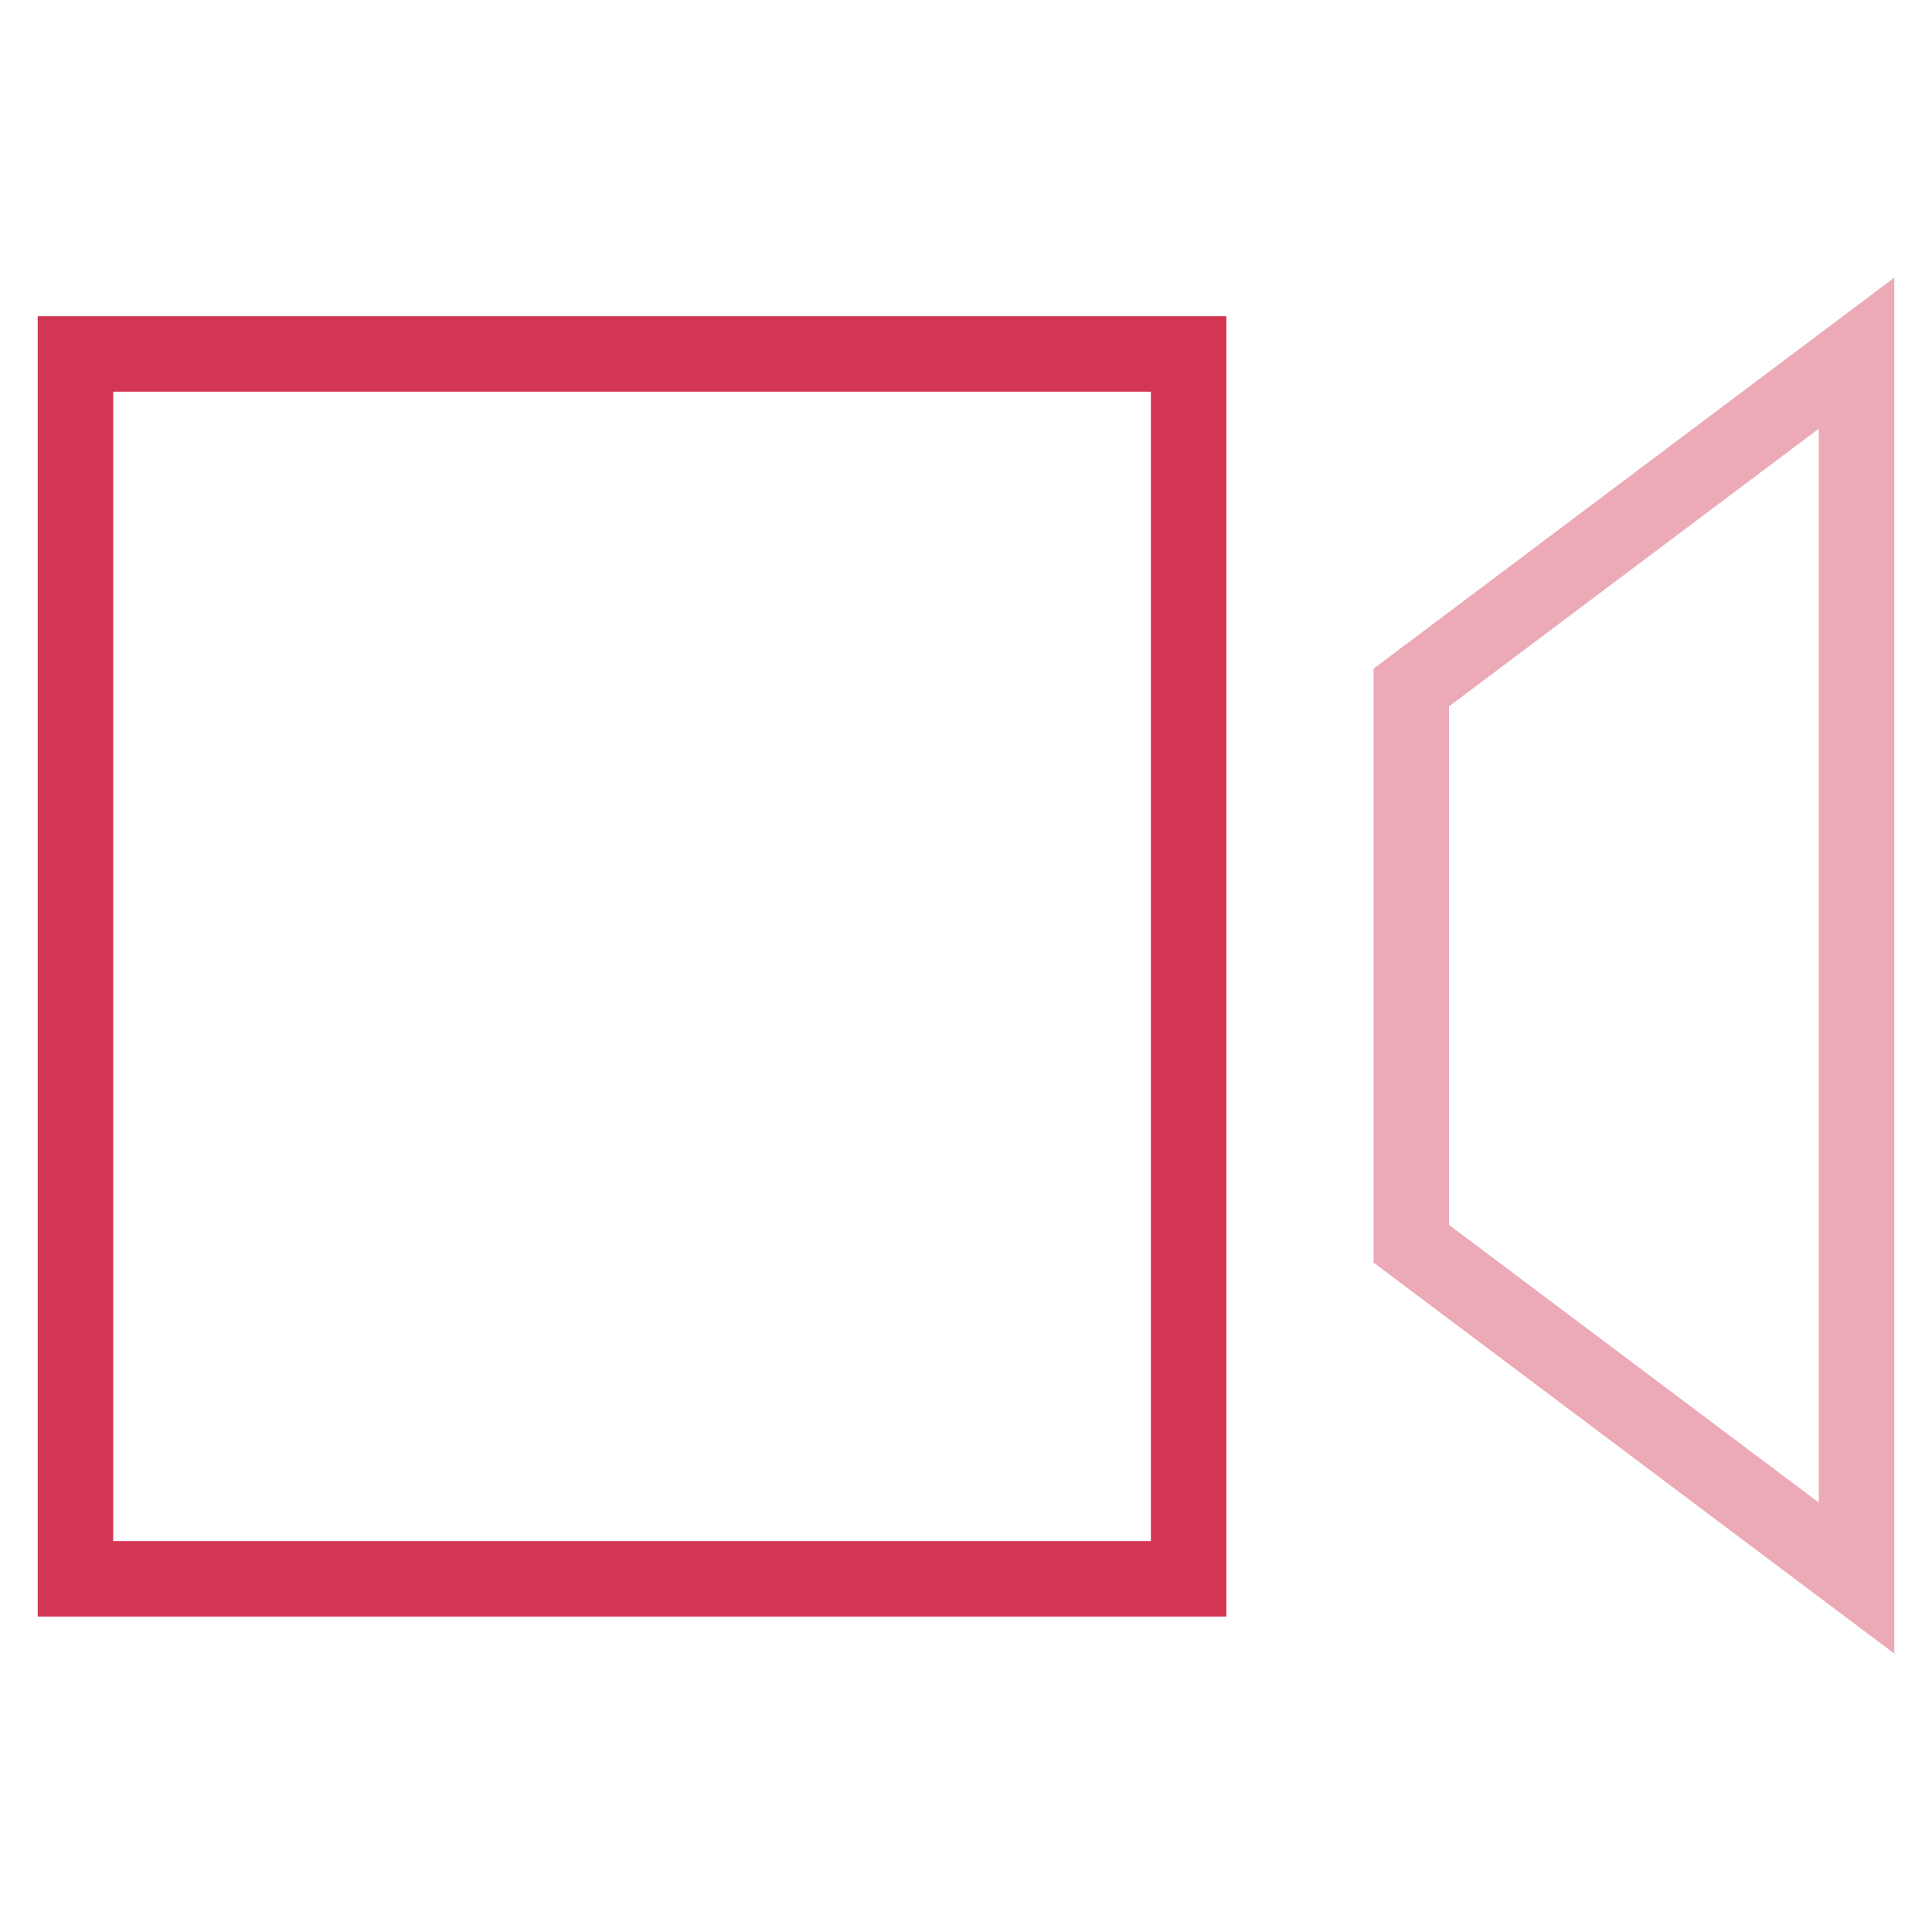 <?xml version="1.0" encoding="utf-8"?>
<!-- Svg Vector Icons : http://www.onlinewebfonts.com/icon -->
<!DOCTYPE svg PUBLIC "-//W3C//DTD SVG 1.1//EN" "http://www.w3.org/Graphics/SVG/1.1/DTD/svg11.dtd">
<svg version="1.1" xmlns="http://www.w3.org/2000/svg" xmlns:xlink="http://www.w3.org/1999/xlink" x="0px" y="0px" viewBox="0 0 256 256" enable-background="new 0 0 256 256" xml:space="preserve">
<g> <path stroke-width="10" fill-opacity="0" stroke="#d33652"  d="M10,46.9h147.5v162.3H10V46.9z"/> <path stroke-width="10" fill-opacity="0" stroke="#ecaab6"  d="M187,91.1l59-44.3v162.3l-59-44.3V91.1z"/></g>
</svg>